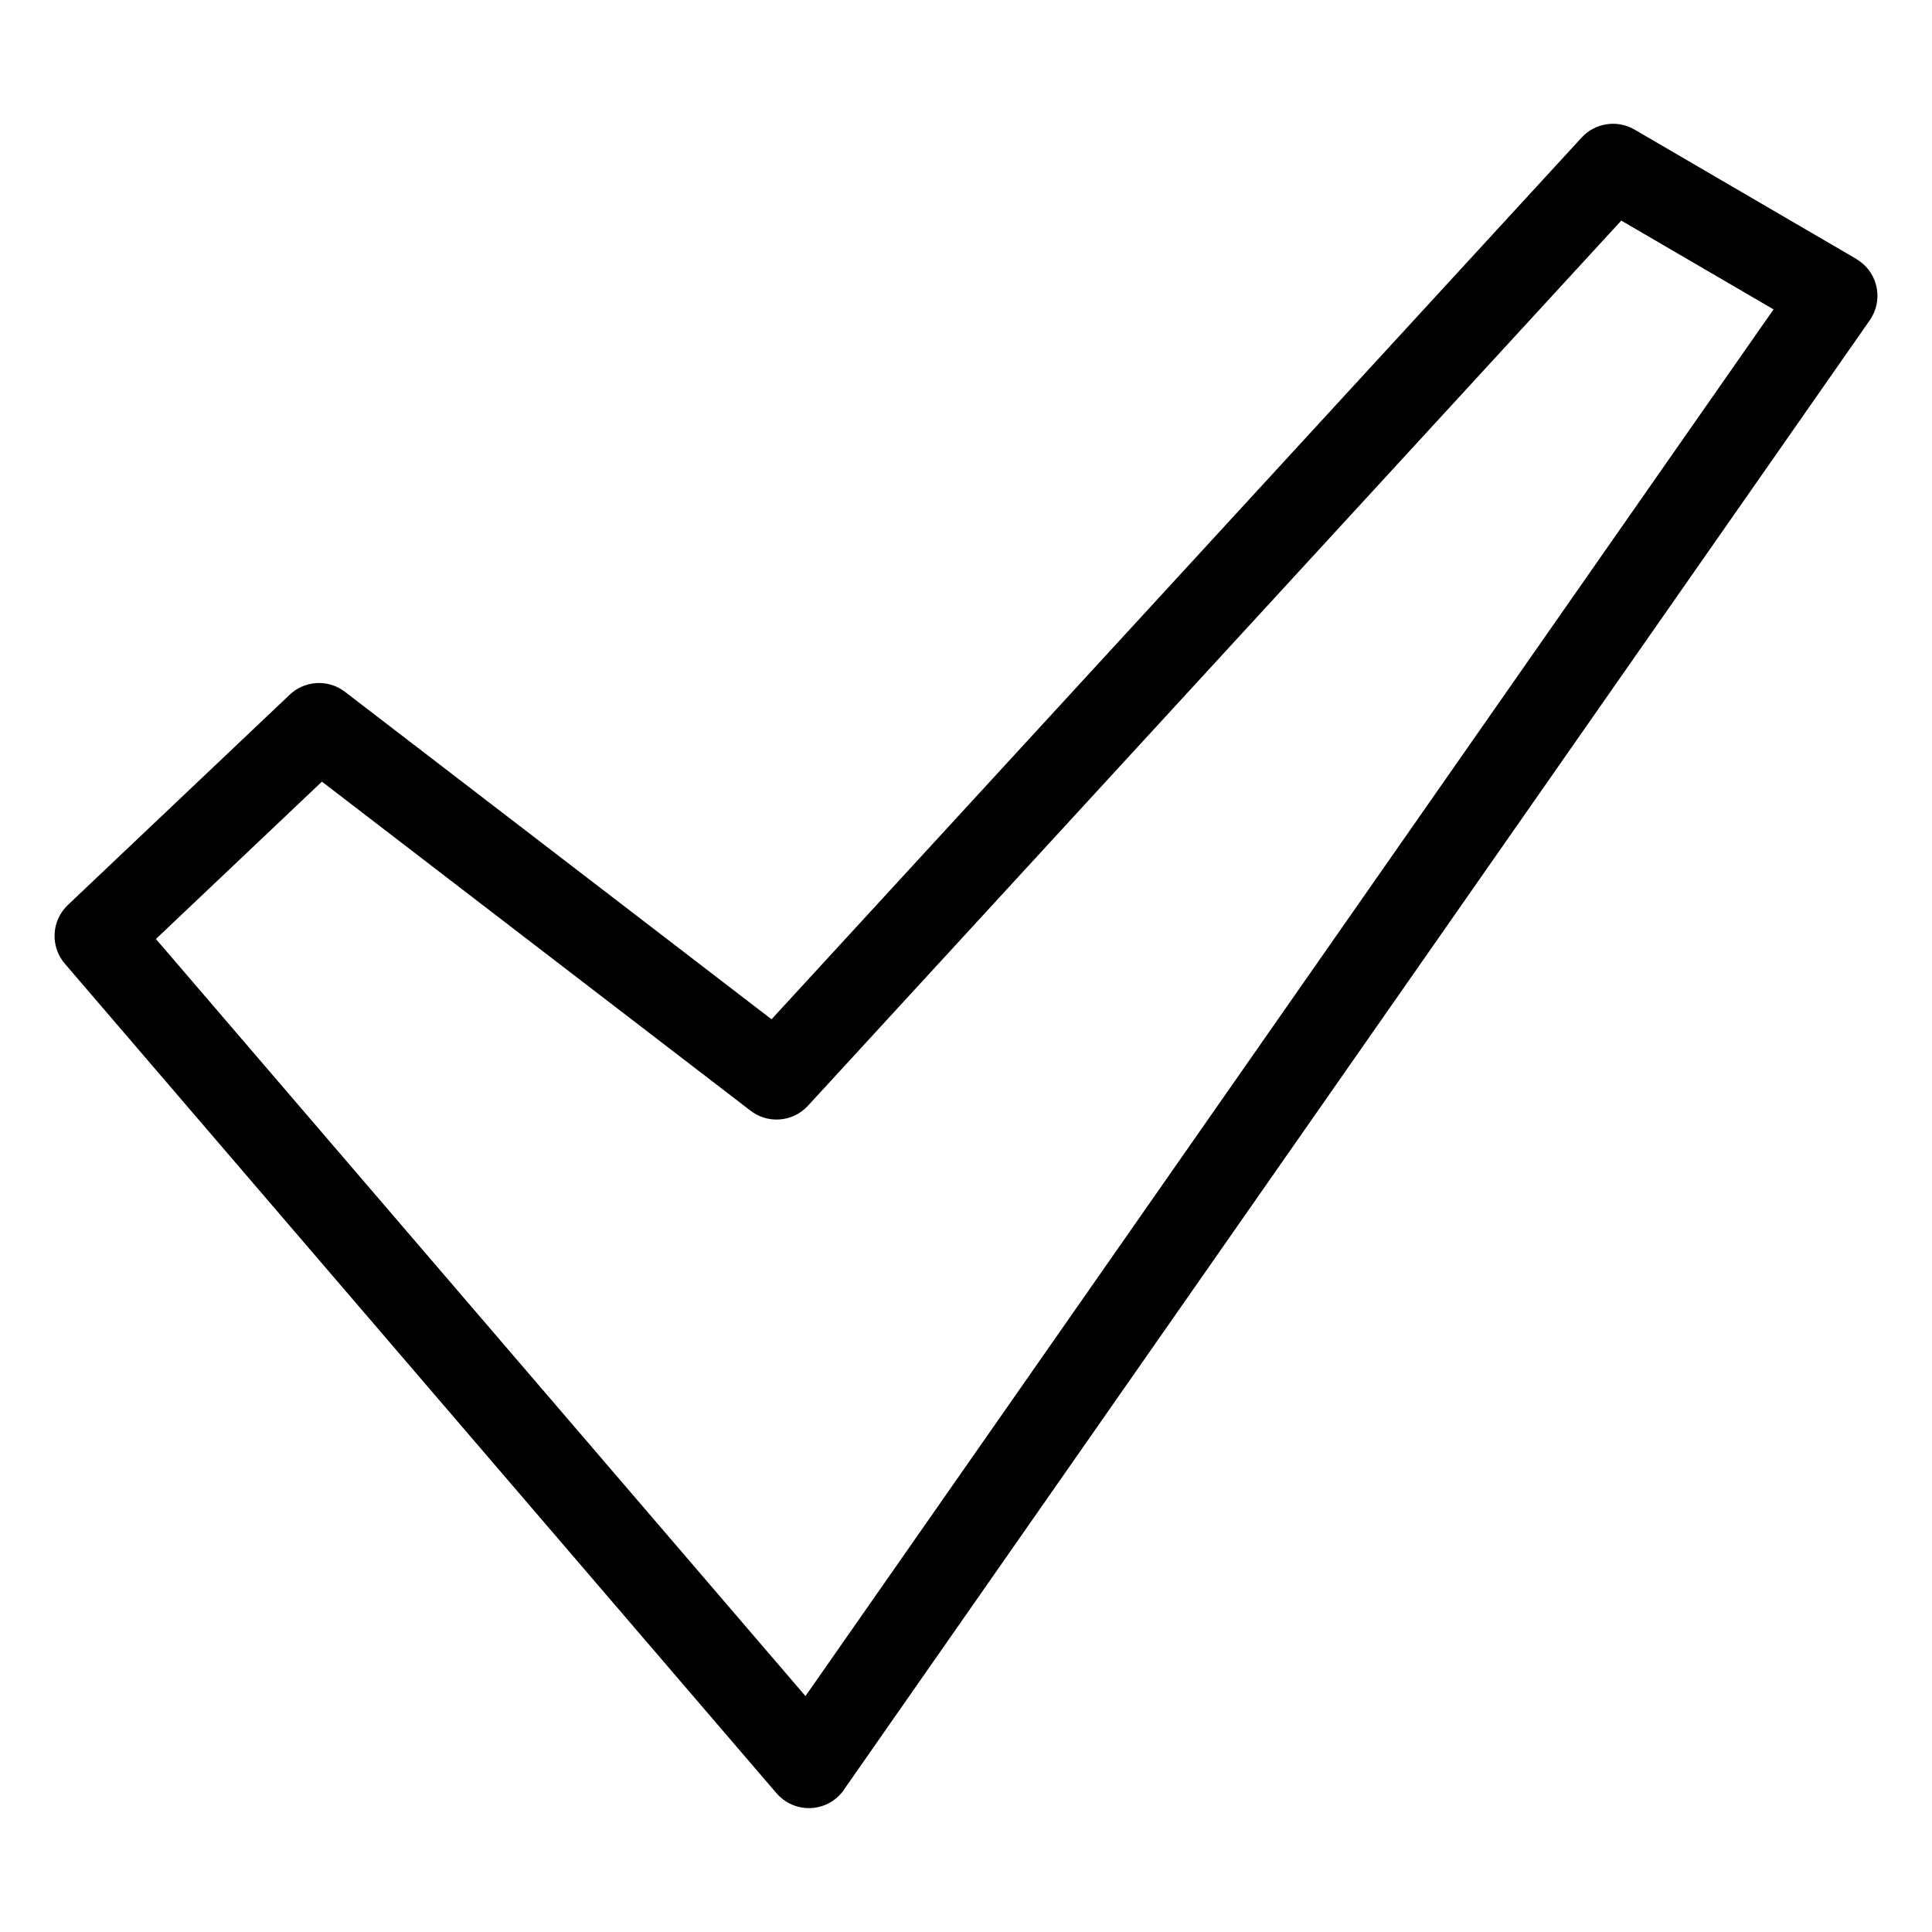 <?xml version="1.0" encoding="UTF-8"?>
<!-- Uploaded to: SVG Repo, www.svgrepo.com, Generator: SVG Repo Mixer Tools -->
<svg fill="#000000" width="800px" height="800px" version="1.1" viewBox="144 144 512 512" xmlns="http://www.w3.org/2000/svg">
 <path d="m229.32 351.14-44 41.699 172.14 200.64 256.55-367.49-40.355-23.531-215.55 234.59c-4.066 4.414-10.82 4.852-15.418 1.133l-113.38-87.043zm-67.352 32.707 58.629-55.574c3.945-3.914 10.262-4.414 14.797-0.953l113.07 86.801 214.7-233.68c3.508-3.809 9.309-4.82 13.98-2.117l58.797 34.293-0.016 0.016c0.273 0.152 0.543 0.332 0.801 0.516 5.109 3.566 6.348 10.594 2.797 15.703l-271.53 388.94c-0.605 0.984-1.359 1.875-2.281 2.676-4.731 4.051-11.863 3.492-15.93-1.238l-188.54-219.77c-3.961-4.535-3.672-11.426 0.727-15.613z"/>
</svg>